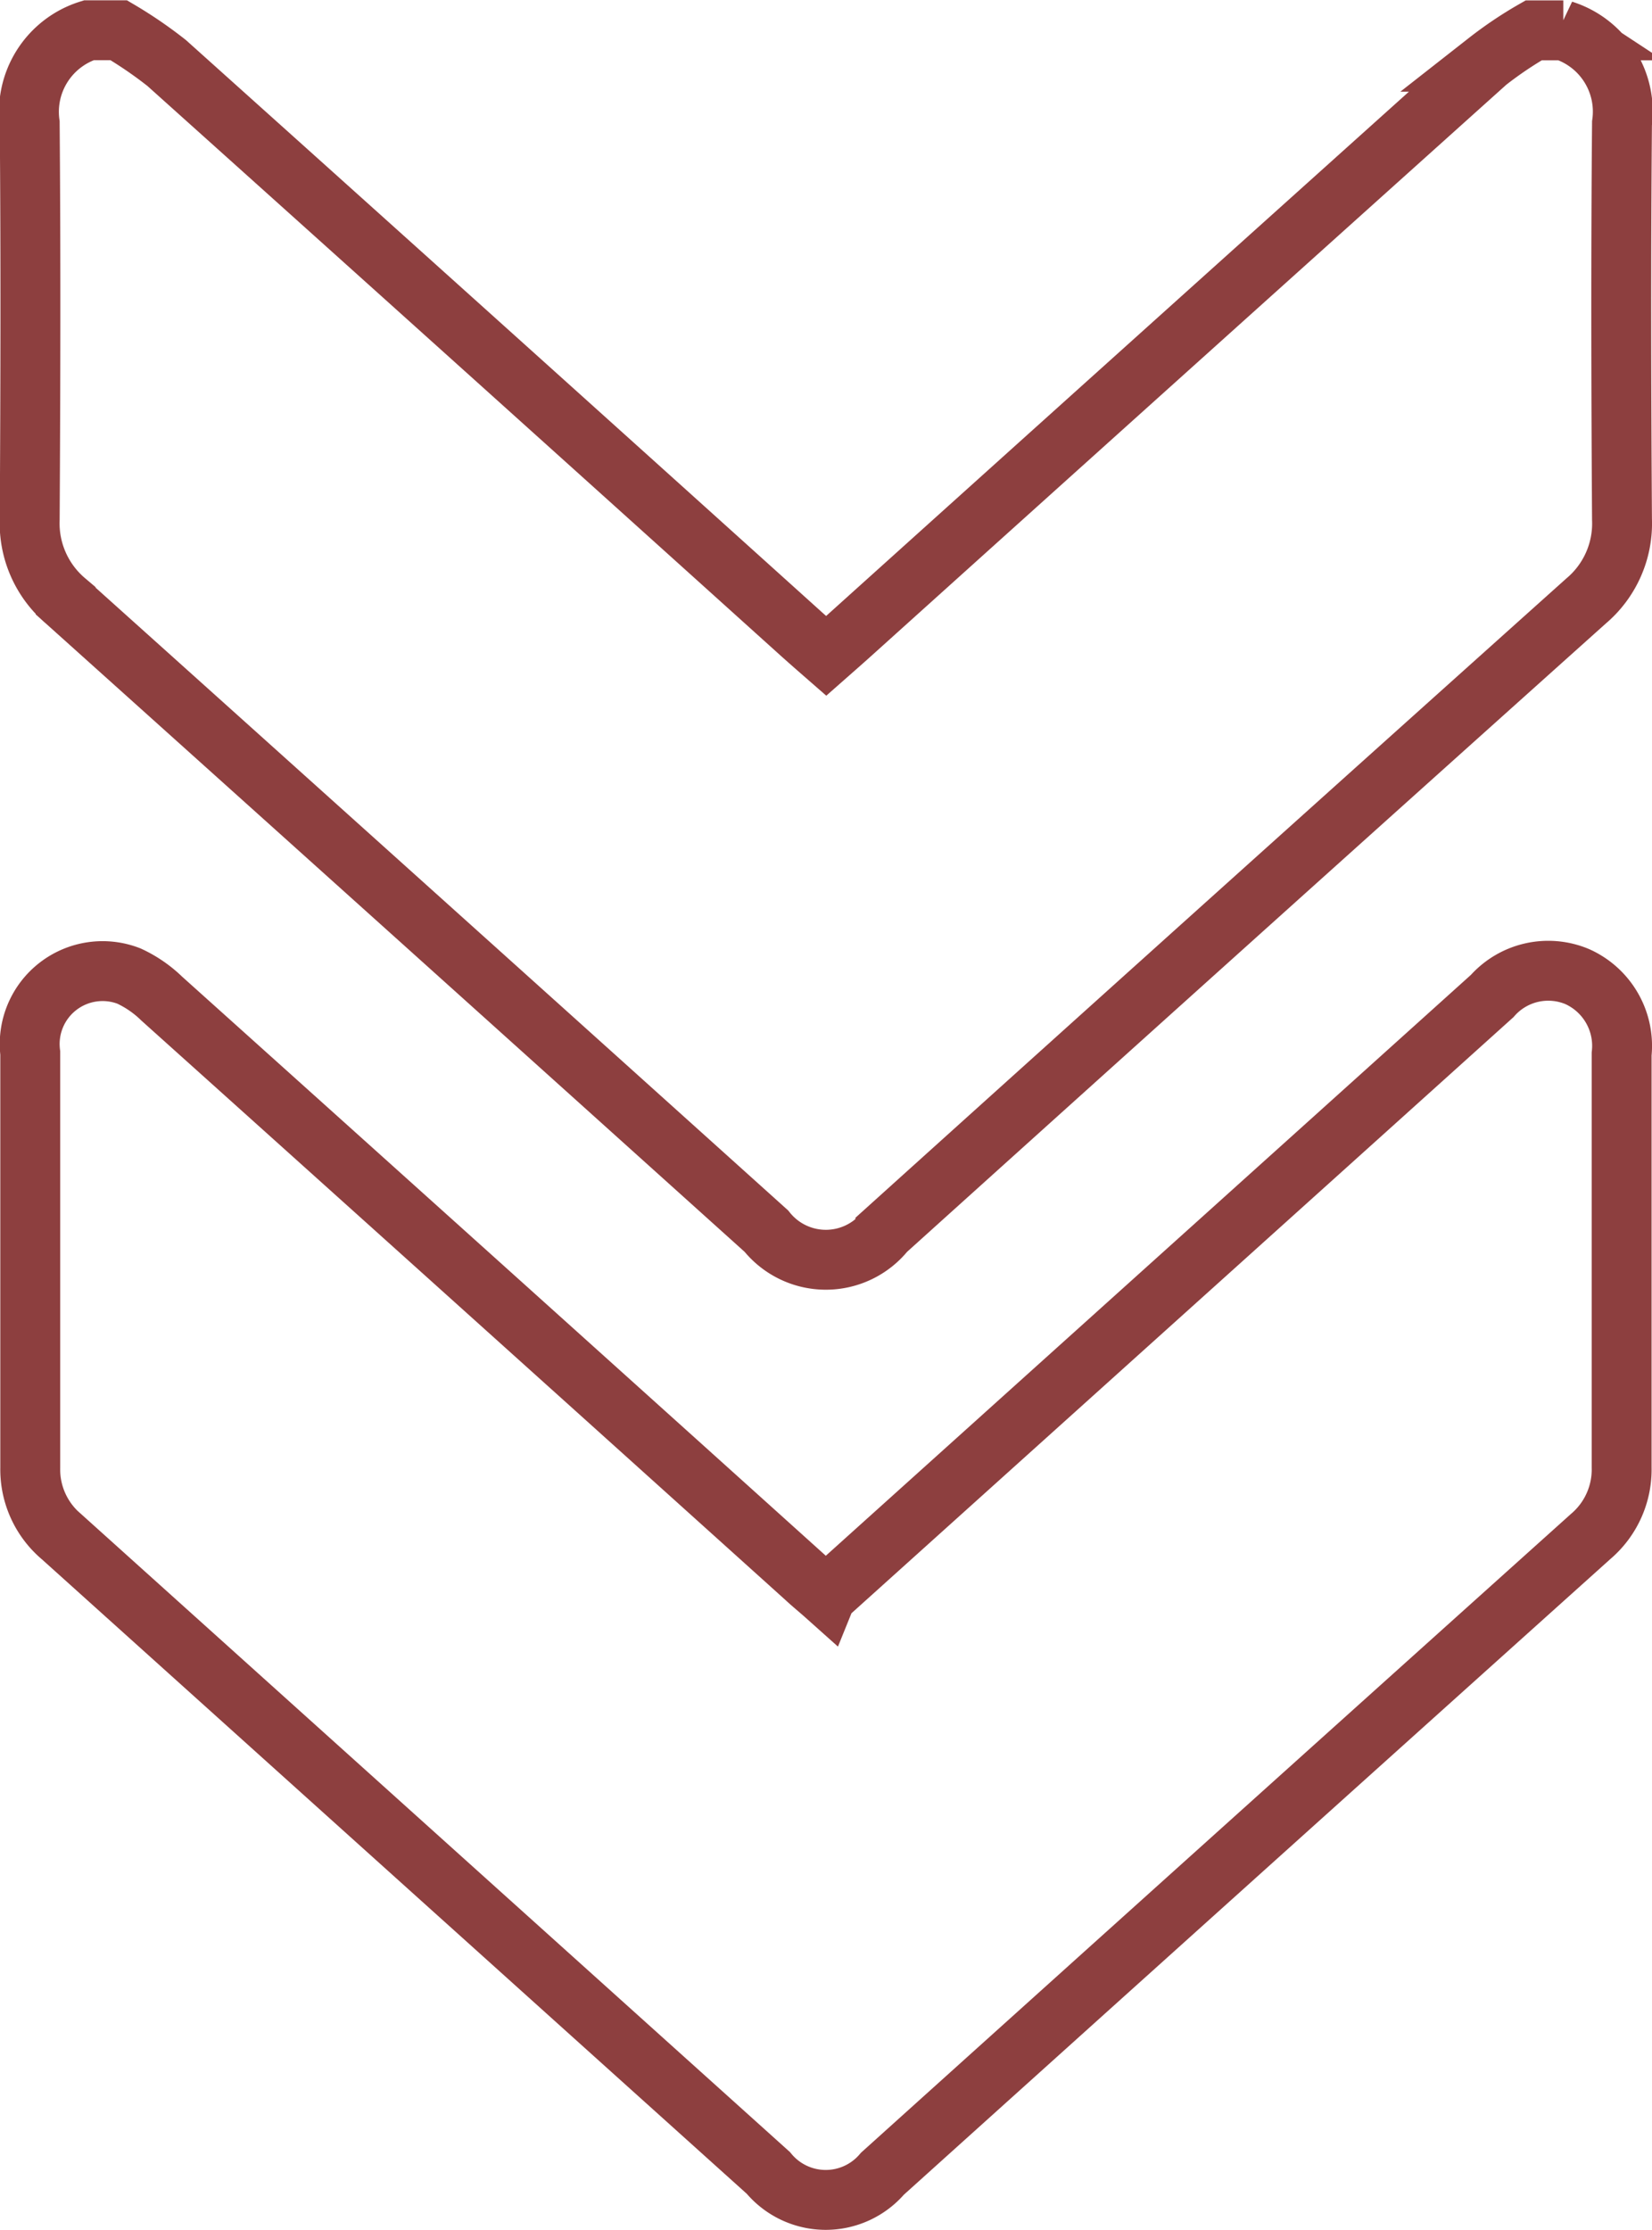 <svg xmlns="http://www.w3.org/2000/svg" width="27.584" height="37.231" viewBox="0 0 27.584 37.231">
  <g id="ARROWS" transform="translate(27.084 36.725) rotate(180)">
    <path id="Caminho_626" data-name="Caminho 626" d="M.983,186.6A1.424,1.424,0,0,1,0,185.046c.019-2.2.014-4.407,0-6.611a1.693,1.693,0,0,1,.6-1.363q5.856-5.249,11.7-10.519a1.271,1.271,0,0,1,1.987,0q5.845,5.262,11.7,10.519a1.7,1.7,0,0,1,.6,1.364c-.013,2.2-.018,4.407,0,6.611A1.427,1.427,0,0,1,25.6,186.6h-.5a7.118,7.118,0,0,1-.8-.547q-5.312-4.766-10.612-9.545c-.129-.115-.259-.229-.4-.352-.143.126-.257.226-.37.327q-5.33,4.8-10.665,9.591a6.51,6.51,0,0,1-.778.524H.98Z" transform="translate(0.001 -150.38)" fill="none" stroke="#8d3f3f" stroke-width="1"/>
    <path id="Caminho_627" data-name="Caminho 627" d="M13.35,10.085l-5.6,5.041q-2.76,2.484-5.518,4.968a1.25,1.25,0,0,1-1.42.325A1.267,1.267,0,0,1,.07,19.125q0-3.448,0-6.9a1.466,1.466,0,0,1,.515-1.151Q6.5,5.76,12.412.435a1.244,1.244,0,0,1,1.906.013q5.9,5.309,11.8,10.619a1.467,1.467,0,0,1,.524,1.147c0,2.31,0,4.62,0,6.93a1.217,1.217,0,0,1-1.648,1.284,1.971,1.971,0,0,1-.548-.377q-5.38-4.831-10.752-9.671c-.1-.094-.211-.183-.342-.3Z" transform="translate(-0.063 0.003)" fill="none" stroke="#8d3f3f" stroke-width="1"/>
  </g>
</svg>
